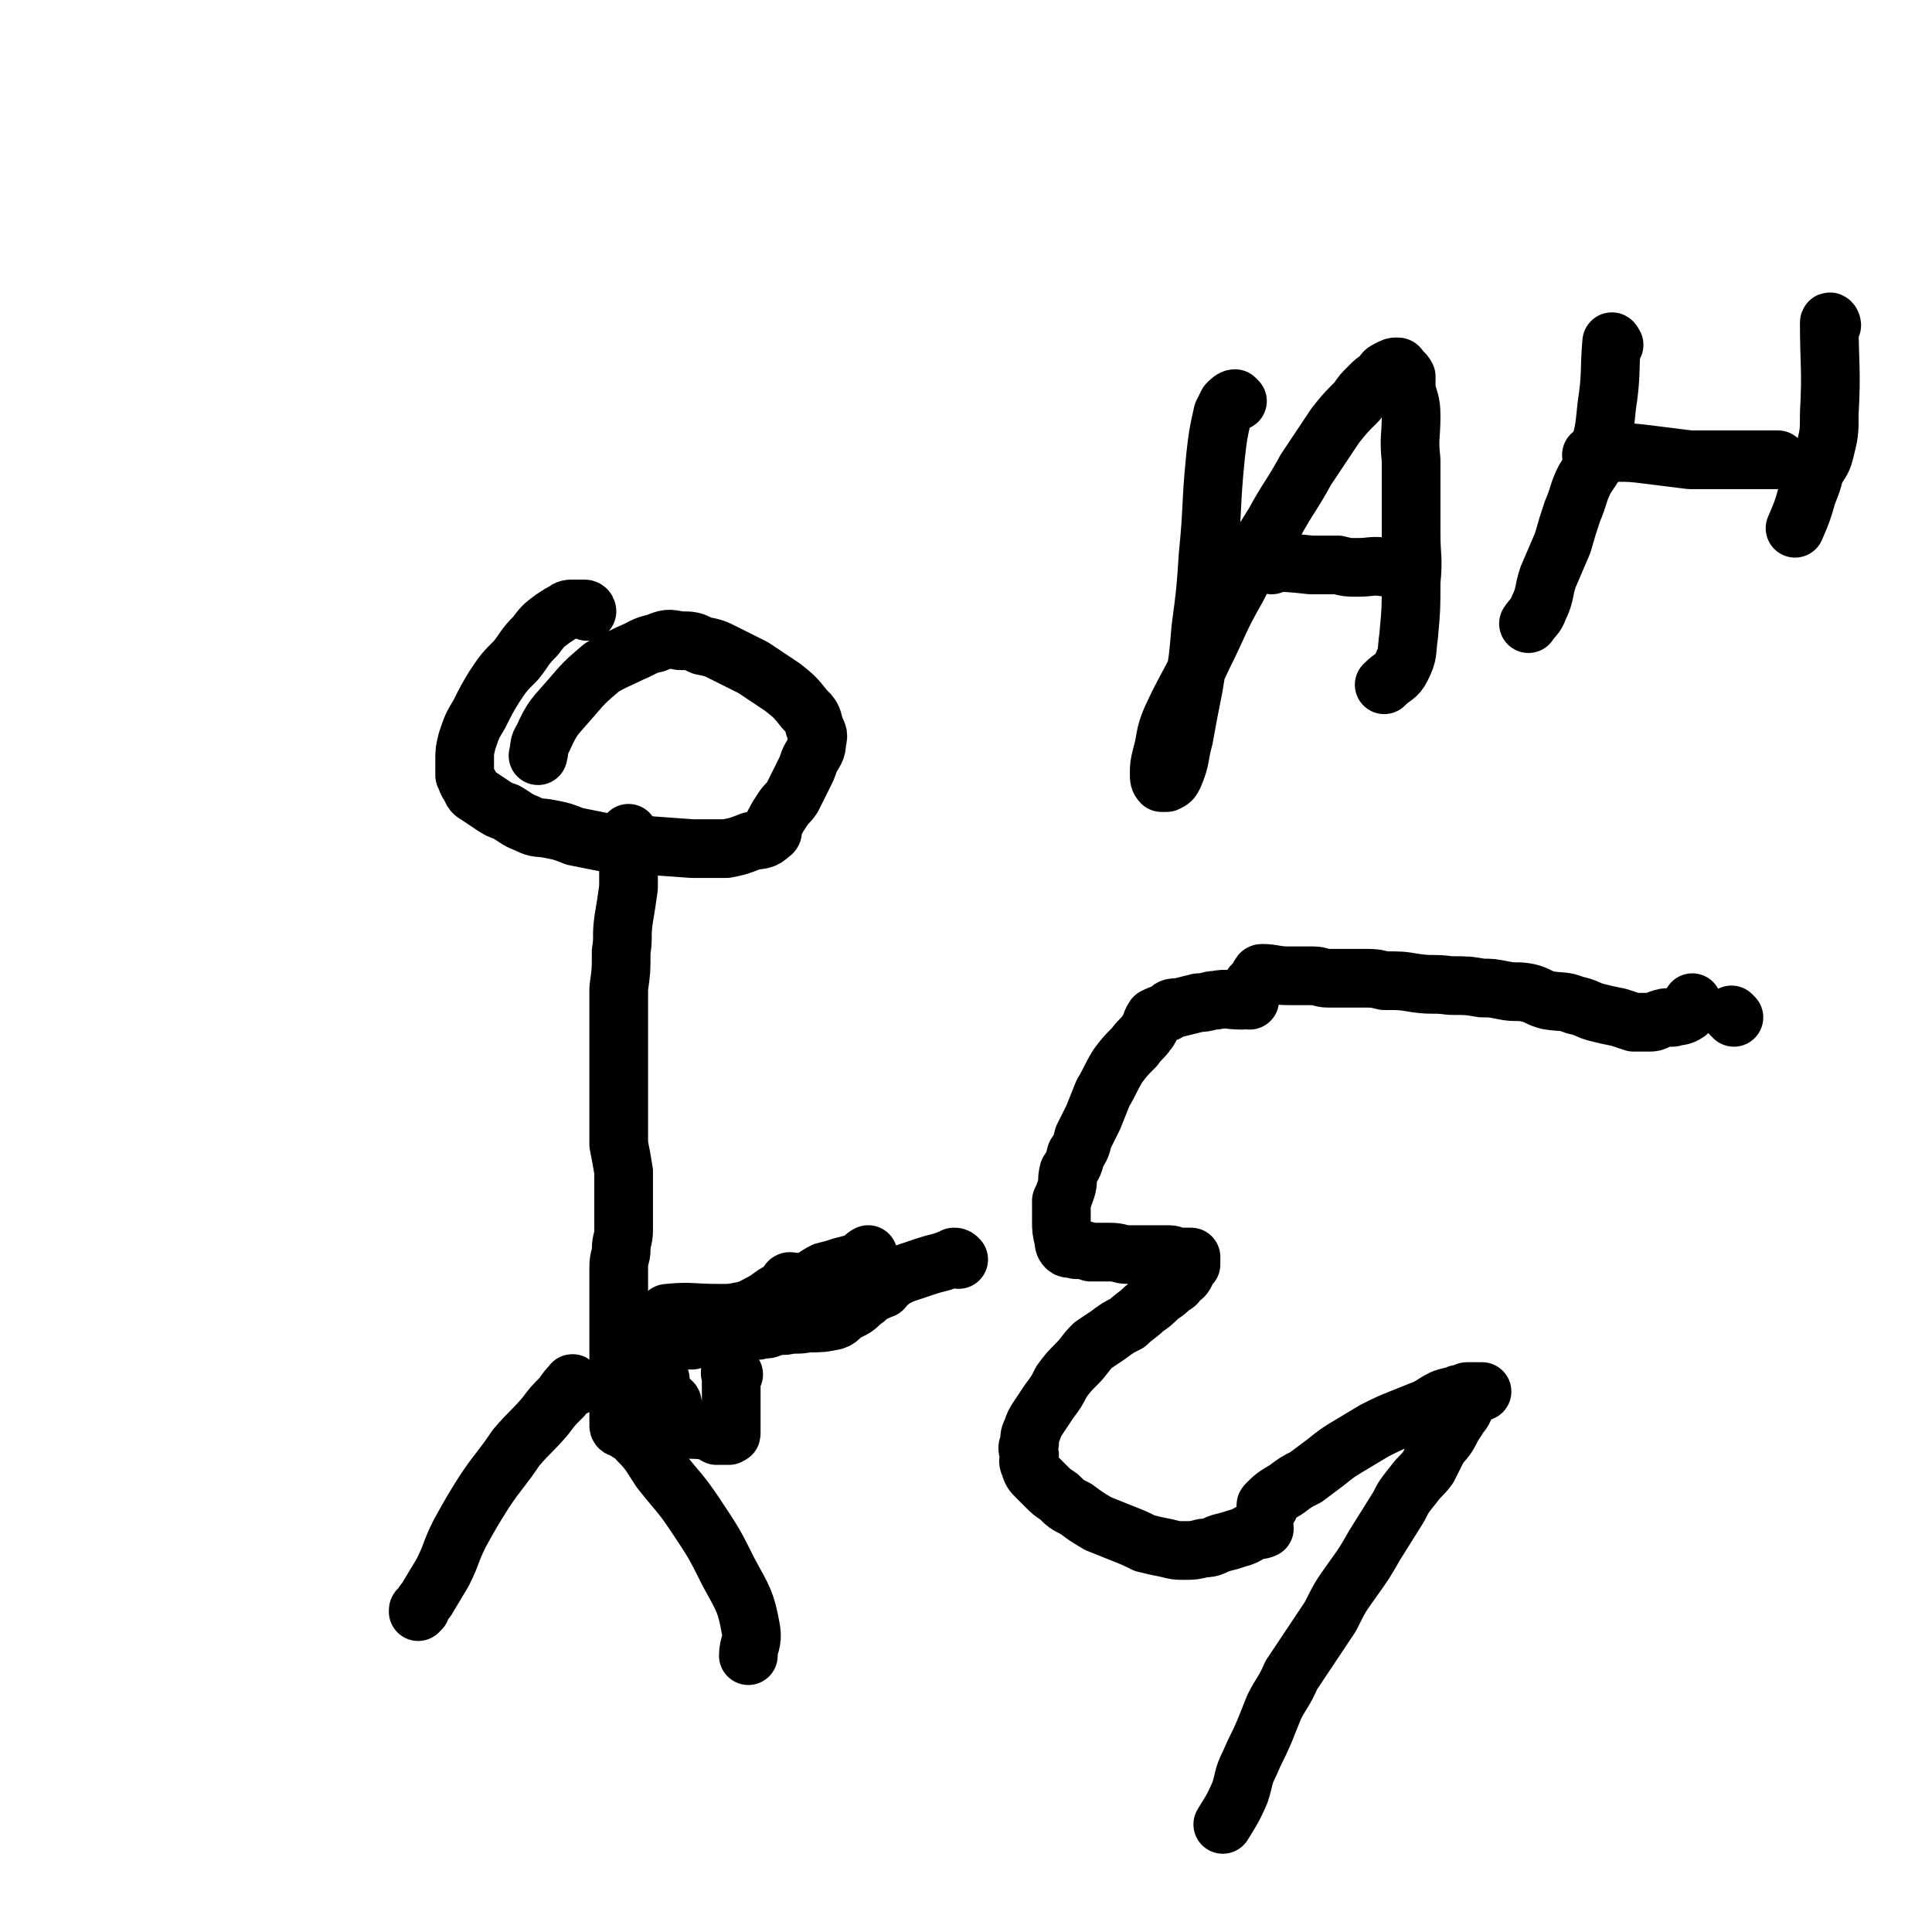 <svg viewBox='0 0 790 790' version='1.1' xmlns='http://www.w3.org/2000/svg' xmlns:xlink='http://www.w3.org/1999/xlink'><g fill='none' stroke='#000000' stroke-width='24' stroke-linecap='round' stroke-linejoin='round'><path d='M240,250c0,0 0,-1 -1,-1 -2,0 -3,0 -5,0 -1,0 -2,0 -3,1 -2,1 -2,1 -5,3 -4,3 -4,3 -7,7 -5,5 -4,5 -8,10 -5,5 -5,5 -9,11 -3,5 -3,5 -6,11 -3,5 -3,5 -5,11 -1,4 -1,4 -1,8 0,3 0,3 0,6 1,2 1,3 2,4 1,2 1,3 3,4 3,2 3,2 6,4 3,2 3,2 6,3 5,3 4,3 9,5 4,2 4,1 9,2 5,1 5,1 10,3 5,1 5,1 10,2 5,1 5,1 11,1 13,1 13,1 27,2 7,0 7,0 14,0 5,-1 5,-1 10,-3 4,-1 5,0 8,-3 2,-1 0,-2 2,-5 1,-2 1,-2 3,-5 2,-3 2,-2 4,-5 2,-4 2,-4 4,-8 2,-4 2,-4 3,-7 2,-4 3,-4 3,-8 1,-3 0,-3 -1,-6 -1,-4 -1,-4 -4,-7 -4,-5 -4,-5 -9,-9 -6,-4 -6,-4 -12,-8 -6,-3 -6,-3 -12,-6 -4,-2 -4,-2 -9,-3 -4,-2 -4,-2 -9,-2 -5,-1 -5,-1 -10,1 -5,1 -5,2 -10,4 -6,3 -7,3 -12,6 -7,6 -7,6 -13,13 -6,7 -7,7 -11,16 -2,3 -1,3 -2,7 '/><path d='M258,342c-1,0 -1,-2 -1,-1 -1,4 0,5 0,11 0,6 0,6 0,11 -1,7 -1,7 -2,13 -1,7 0,7 -1,13 0,8 0,8 -1,15 0,7 0,7 0,13 0,6 0,6 0,12 0,4 0,4 0,8 0,4 0,4 0,9 0,6 0,6 0,13 0,4 0,4 0,9 1,5 1,5 2,11 0,4 0,4 0,8 0,4 0,4 0,8 0,4 0,4 0,8 0,4 -1,4 -1,8 0,3 -1,3 -1,7 0,4 0,4 0,7 0,4 0,4 0,8 0,2 0,2 0,4 0,2 0,2 0,4 0,3 0,3 0,5 0,2 0,2 0,4 0,2 0,2 0,4 0,1 0,3 0,3 0,-1 0,-2 1,-3 0,-1 0,0 0,0 1,0 1,0 1,0 '/><path d='M258,557c-1,0 -1,0 -1,-1 -1,-3 0,-3 0,-6 0,-1 0,-1 0,-1 0,-1 0,-1 0,-1 1,0 1,0 1,0 10,-1 10,0 19,0 1,0 1,0 3,0 1,0 1,0 3,0 2,-1 2,-1 4,-1 1,0 1,0 2,-1 1,0 1,0 2,0 4,0 4,0 7,0 2,0 2,-1 4,-1 3,-1 3,0 6,-1 1,0 1,0 2,0 3,-1 3,0 5,-1 3,-1 3,-1 6,-1 5,-1 5,0 9,-1 6,0 6,0 11,-1 3,-1 2,-2 4,-3 2,-1 2,-1 4,-2 3,-2 2,-2 5,-4 2,-2 2,-2 4,-3 2,-1 2,-1 4,-3 3,-1 2,-2 5,-3 2,-1 2,-1 5,-2 3,-1 3,-1 6,-2 3,-1 3,-1 7,-2 3,-1 3,-1 5,-2 1,0 1,0 2,1 '/><path d='M235,567c0,0 -1,-2 -1,-1 -2,2 -2,2 -4,5 -4,4 -4,4 -7,8 -6,7 -6,6 -12,13 -6,9 -7,9 -13,18 -5,8 -5,8 -10,17 -4,8 -3,8 -7,16 -3,5 -3,5 -6,10 -1,2 -2,2 -3,5 -1,0 -1,0 -1,1 0,0 0,0 0,0 '/><path d='M254,567c0,0 -1,-2 -1,-1 0,4 0,5 0,10 0,4 0,4 0,7 0,1 1,1 2,1 3,3 4,2 6,5 5,5 5,6 9,12 7,9 8,9 14,18 8,12 8,12 14,24 6,11 7,12 9,23 1,6 -1,6 -1,11 '/><path d='M300,562c-1,-1 -1,-2 -1,-1 -1,0 0,1 0,3 0,1 0,1 0,3 0,6 0,6 0,11 0,4 0,4 0,7 0,1 0,1 0,1 0,1 0,0 -1,1 0,0 0,0 -1,0 -2,0 -2,0 -4,0 -2,-1 -2,-2 -4,-2 -7,-1 -7,0 -13,-1 -2,-1 -1,-1 -3,-3 -2,-1 -2,-1 -4,-2 -2,-1 -2,-1 -4,-3 -2,-1 -2,-2 -3,-4 0,0 0,0 0,0 '/><path d='M269,571c0,-1 -1,-1 -1,-1 -1,-1 -2,-1 -3,-2 0,0 0,-1 0,-2 1,-1 2,-1 4,-2 0,0 0,0 1,0 '/><path d='M275,574c0,-1 -1,-1 -1,-1 '/><path d='M274,538c0,-1 -2,-1 -1,-1 9,-1 10,0 21,0 5,0 5,0 10,-1 4,-1 3,-1 7,-3 4,-2 4,-3 8,-5 4,-2 5,-1 10,-4 4,-1 4,-2 8,-4 4,-1 4,-1 7,-2 4,-1 4,-1 7,-2 2,-1 2,-2 4,-3 '/><path d='M324,525c-1,0 -2,-1 -1,-1 7,1 8,2 17,3 5,1 5,1 11,1 3,0 3,0 6,0 2,0 2,0 3,-1 0,0 0,0 1,0 '/><path d='M511,409c0,0 0,-1 -1,-1 -1,0 -1,1 -2,1 -6,0 -6,-1 -11,0 -3,0 -3,1 -7,1 -4,1 -4,1 -8,2 -3,0 -3,0 -5,2 -3,1 -3,1 -5,2 -2,3 -1,4 -3,6 -2,3 -3,3 -5,6 -4,4 -4,4 -7,8 -3,5 -3,6 -6,11 -2,5 -2,5 -4,10 -2,4 -2,4 -4,8 -1,4 -1,4 -3,7 -1,4 -1,4 -3,7 -1,4 0,4 -1,7 -1,3 -1,3 -2,5 0,2 0,2 0,4 0,2 0,2 0,4 0,4 0,4 1,8 0,1 0,2 1,3 1,1 2,0 4,1 3,0 3,0 6,1 4,0 4,0 8,0 4,0 4,1 7,1 9,0 9,0 17,0 2,0 2,1 4,1 2,0 2,0 3,0 1,0 1,0 2,0 0,0 0,0 0,0 0,1 0,1 0,2 0,0 0,0 0,1 0,0 0,0 -1,1 -1,1 -1,1 -1,2 -1,2 -1,2 -3,3 -1,2 -1,2 -3,3 -2,2 -2,2 -5,4 -3,3 -3,3 -6,5 -3,3 -4,3 -7,6 -4,2 -4,2 -8,5 -3,2 -3,2 -6,4 -4,4 -3,4 -7,8 -3,3 -3,3 -6,7 -2,4 -2,4 -5,8 -2,3 -2,3 -4,6 -2,3 -2,3 -3,6 -1,2 -1,2 -1,5 -1,2 -1,2 0,5 0,2 -1,2 0,4 1,3 1,3 3,5 2,2 2,2 4,4 2,2 2,2 5,4 3,3 3,3 7,5 4,3 4,3 9,6 5,2 5,2 10,4 5,2 5,2 9,4 4,1 4,1 9,2 4,1 4,1 7,1 4,0 4,0 8,-1 4,0 4,-1 7,-2 4,-1 4,-1 7,-2 4,-1 4,-2 7,-3 2,-1 2,0 4,-1 0,0 0,0 0,0 '/><path d='M513,404c0,0 -1,0 -1,-1 1,-1 1,-1 2,-2 1,-1 1,-1 1,-2 1,0 0,-1 1,-1 5,0 5,1 11,1 5,0 5,0 10,0 3,0 3,1 6,1 3,0 3,0 6,0 4,0 4,0 8,0 5,0 5,0 9,1 7,0 7,0 13,1 7,1 7,0 14,1 7,0 7,0 13,1 4,0 4,0 9,1 5,1 5,0 10,1 4,1 4,2 8,3 6,1 6,0 11,2 5,1 5,2 9,3 4,1 4,1 9,2 3,1 3,1 6,2 3,0 3,0 6,0 2,0 2,0 4,-1 3,-1 3,-1 6,-1 3,-1 3,0 6,-2 1,-1 1,-2 2,-4 0,0 0,0 0,0 '/><path d='M519,616c-1,0 -2,0 -1,-1 3,-3 3,-3 8,-6 4,-3 4,-3 8,-5 4,-3 4,-3 8,-6 5,-4 5,-4 10,-7 5,-3 5,-3 10,-6 6,-3 6,-3 11,-5 5,-2 5,-2 10,-4 4,-2 3,-2 7,-4 3,-1 3,-1 5,-1 1,-1 1,-1 3,-1 1,0 1,-1 2,-1 0,0 0,0 0,0 1,0 1,0 1,0 2,0 2,0 4,0 0,0 0,0 0,0 0,0 1,0 1,0 0,0 -1,0 -1,0 -1,0 -1,0 -2,0 -1,1 -1,2 -3,3 -1,2 0,2 -1,3 -1,3 -2,3 -3,5 -2,3 -2,3 -3,5 -2,4 -3,4 -5,7 -2,4 -2,4 -4,8 -3,4 -3,3 -6,7 -4,5 -4,5 -6,9 -5,8 -5,8 -10,16 -4,7 -4,7 -9,14 -5,7 -5,7 -9,15 -4,6 -4,6 -8,12 -4,6 -4,6 -8,12 -3,7 -4,7 -7,13 -2,5 -2,5 -4,10 -3,7 -3,6 -6,13 -3,6 -2,6 -4,12 -3,7 -4,8 -7,13 '/><path d='M709,416c0,0 -1,-1 -1,-1 '/><path d='M506,164c0,0 -1,-1 -1,-1 -1,0 -2,1 -3,2 -1,2 -1,2 -2,4 -2,9 -2,9 -3,18 -2,20 -1,20 -3,40 -1,15 -1,15 -3,30 -1,12 -1,12 -3,24 -2,10 -2,10 -4,21 -2,7 -1,8 -4,15 -1,2 -1,2 -3,3 -1,0 -1,0 -2,0 -1,-1 -1,-2 -1,-3 0,-4 0,-4 1,-8 2,-7 1,-8 4,-15 6,-13 7,-13 13,-26 7,-14 6,-14 14,-28 7,-14 7,-13 15,-26 6,-11 7,-11 13,-22 6,-9 6,-9 12,-18 4,-5 4,-5 9,-10 2,-3 2,-3 5,-6 2,-2 2,-2 5,-4 1,-2 1,-2 3,-3 2,-1 2,-1 3,-1 1,0 1,0 1,1 1,1 2,1 3,3 0,2 0,2 0,5 1,5 2,5 2,11 0,9 -1,9 0,18 0,15 0,15 0,30 0,10 1,10 0,20 0,11 0,11 -1,22 -1,7 0,7 -3,13 -2,4 -3,3 -7,7 '/><path d='M520,231c0,0 -2,-1 -1,-1 7,0 8,0 17,1 5,0 5,0 11,0 4,1 4,1 8,1 6,0 6,-1 12,0 3,0 3,0 5,1 '/><path d='M660,141c0,0 -1,-2 -1,-1 -1,12 0,13 -2,26 -1,10 -1,11 -4,20 -1,5 -2,5 -5,10 -3,6 -2,6 -5,13 -2,6 -2,6 -4,13 -3,7 -3,7 -6,14 -2,6 -1,7 -4,13 -1,3 -2,3 -4,6 '/><path d='M749,133c0,-1 -1,-2 -1,-1 0,17 1,19 0,37 0,8 0,8 -2,16 -1,4 -2,4 -4,8 -1,4 -1,4 -3,9 -2,7 -2,7 -5,14 '/><path d='M652,187c0,-1 -2,-1 -1,-1 3,-1 4,-1 9,-1 7,0 7,0 15,1 8,1 8,1 16,2 8,0 8,0 17,0 9,0 11,0 19,0 '/></g>
</svg>